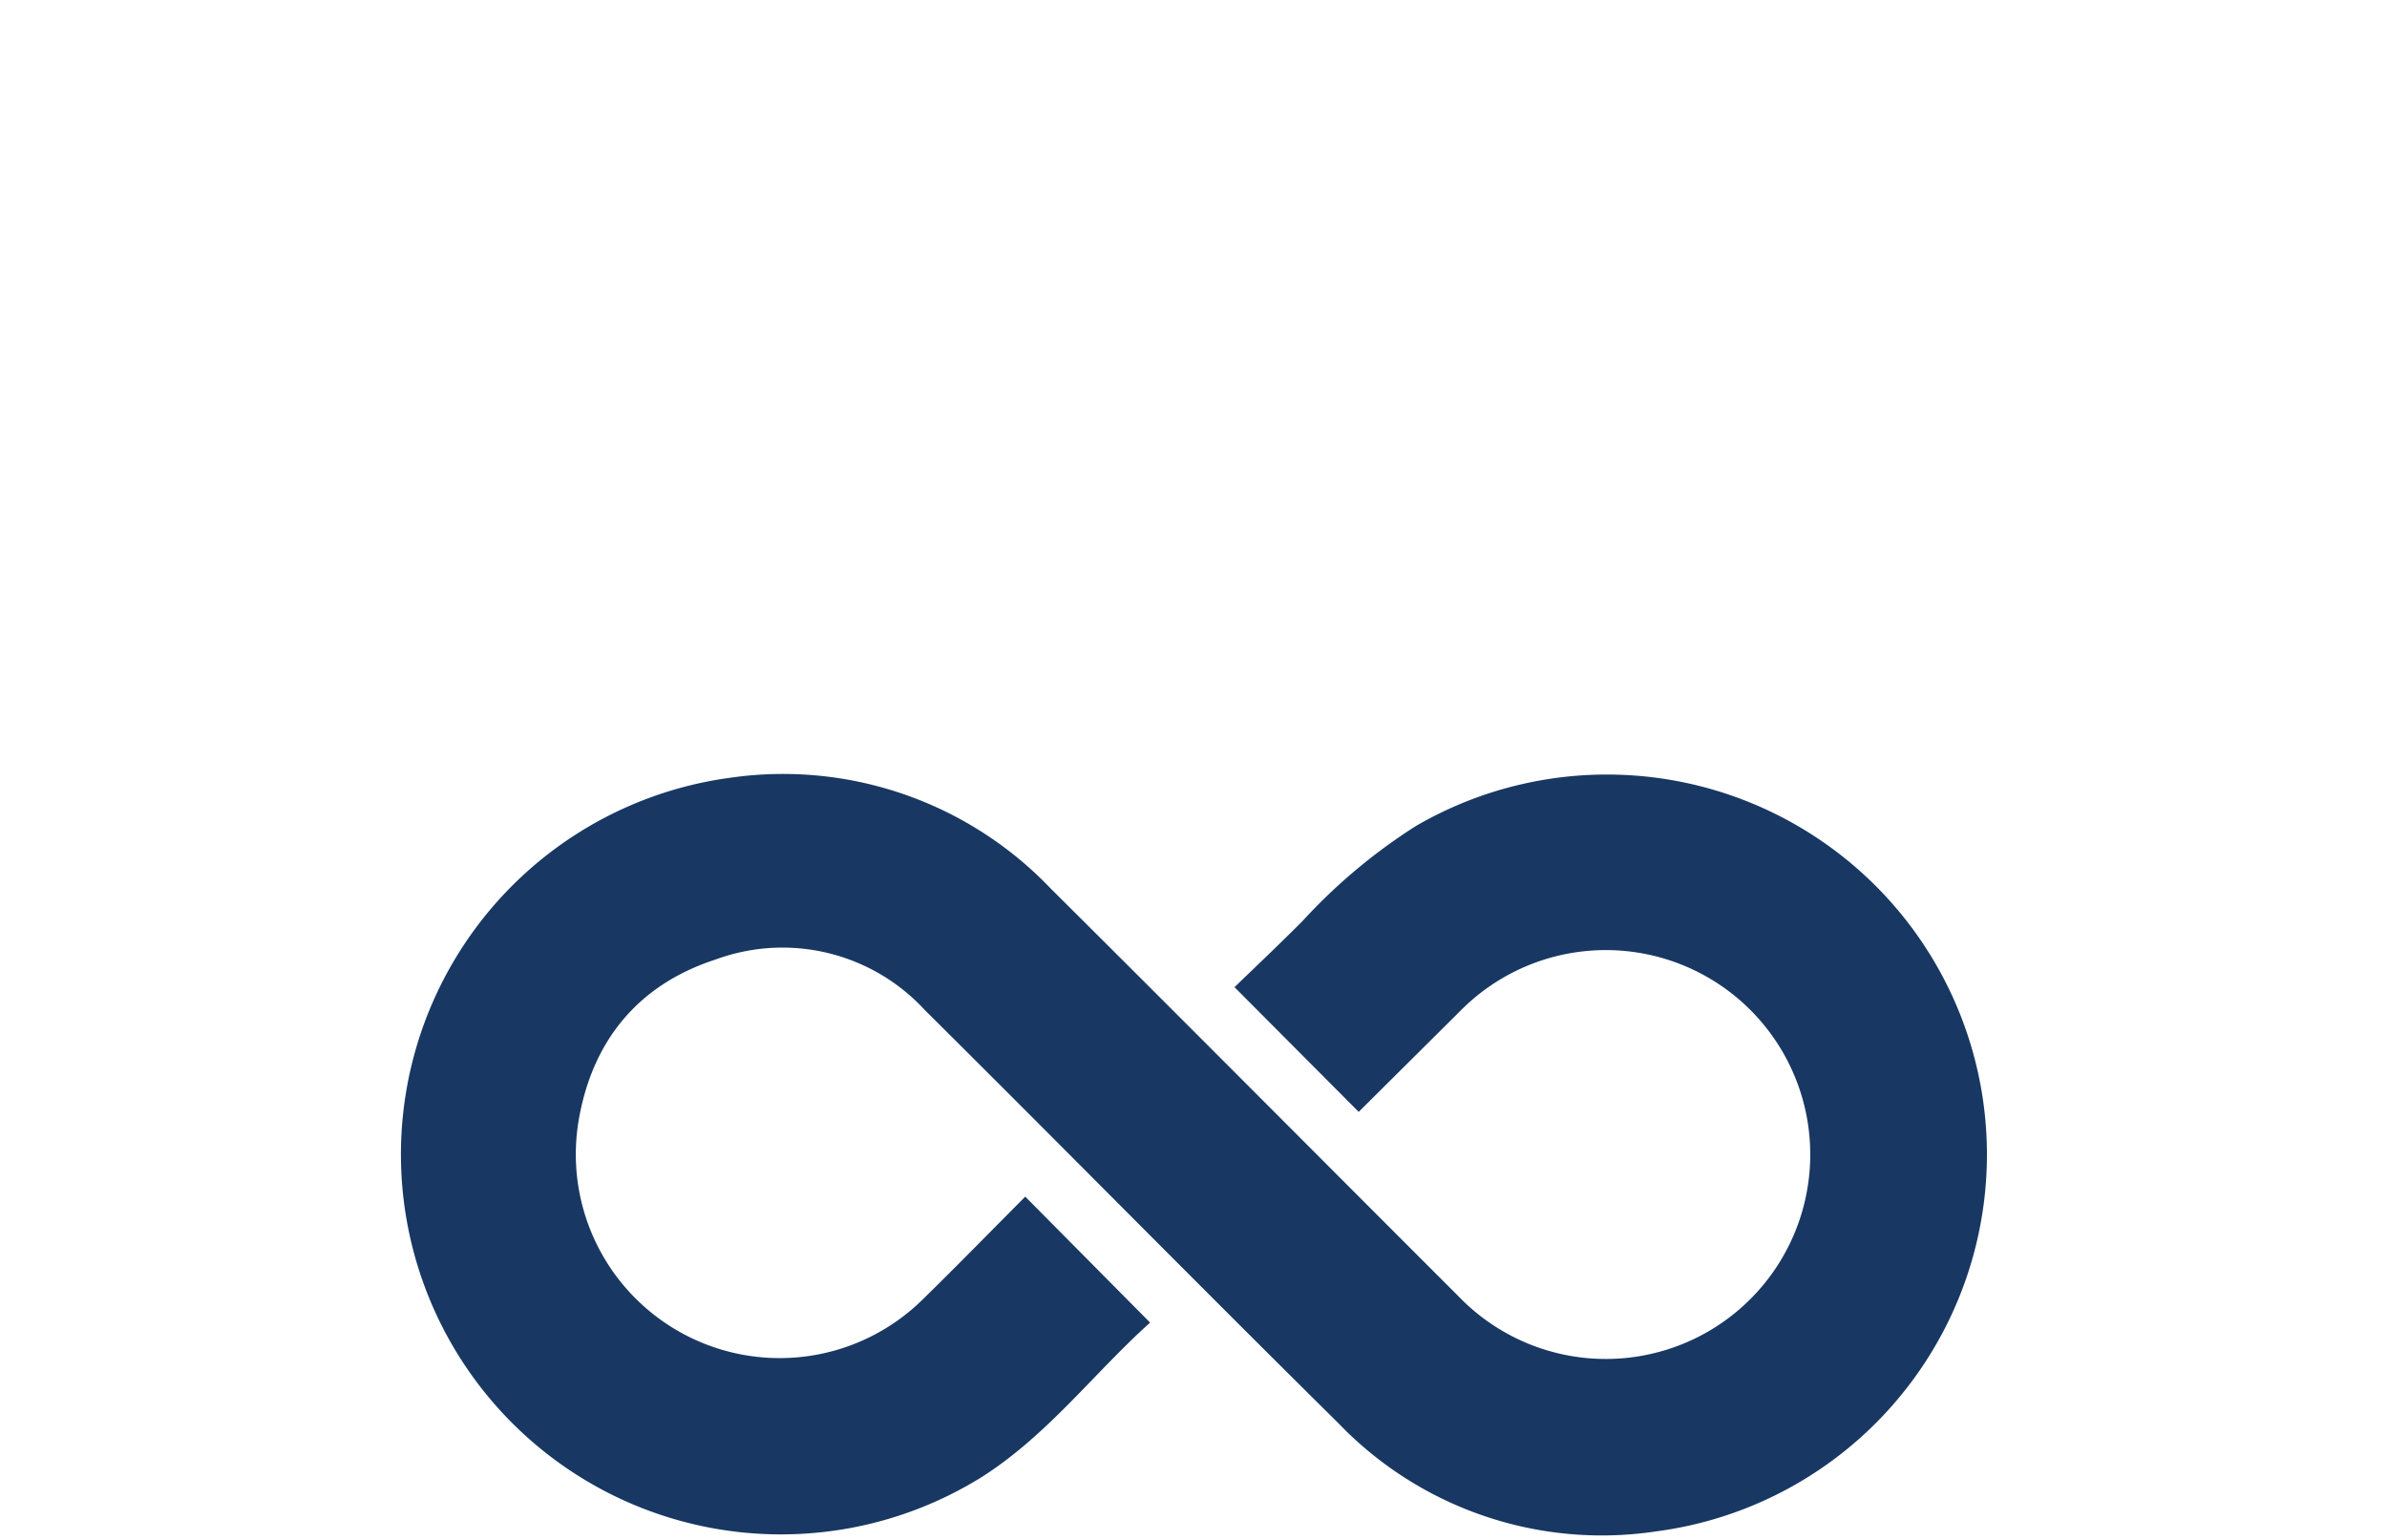 <svg xmlns="http://www.w3.org/2000/svg" viewBox="0 0 189.49 122.29"><title>infinito</title><path d="M107.86,88.27,98,78.37c1.77-1.71,3.62-3.46,5.41-5.26a44.65,44.65,0,0,1,9-7.54,30.17,30.17,0,1,1,19.1,56A29,29,0,0,1,106.26,113c-11-10.88-21.88-21.92-32.86-32.83a15.36,15.36,0,0,0-16.58-4c-6.18,2-9.88,6.51-10.92,13a16.18,16.18,0,0,0,27.34,14c2.77-2.71,5.48-5.49,8.15-8.17L91.3,105c-4.46,4-8.18,9-13.46,12.32A30.17,30.17,0,1,1,58,61.74a29.36,29.36,0,0,1,25.4,8.79C94.23,81.3,105,92.14,115.79,102.92a16.23,16.23,0,1,0,.13-22.66Z" style="fill:#183863"/></svg>